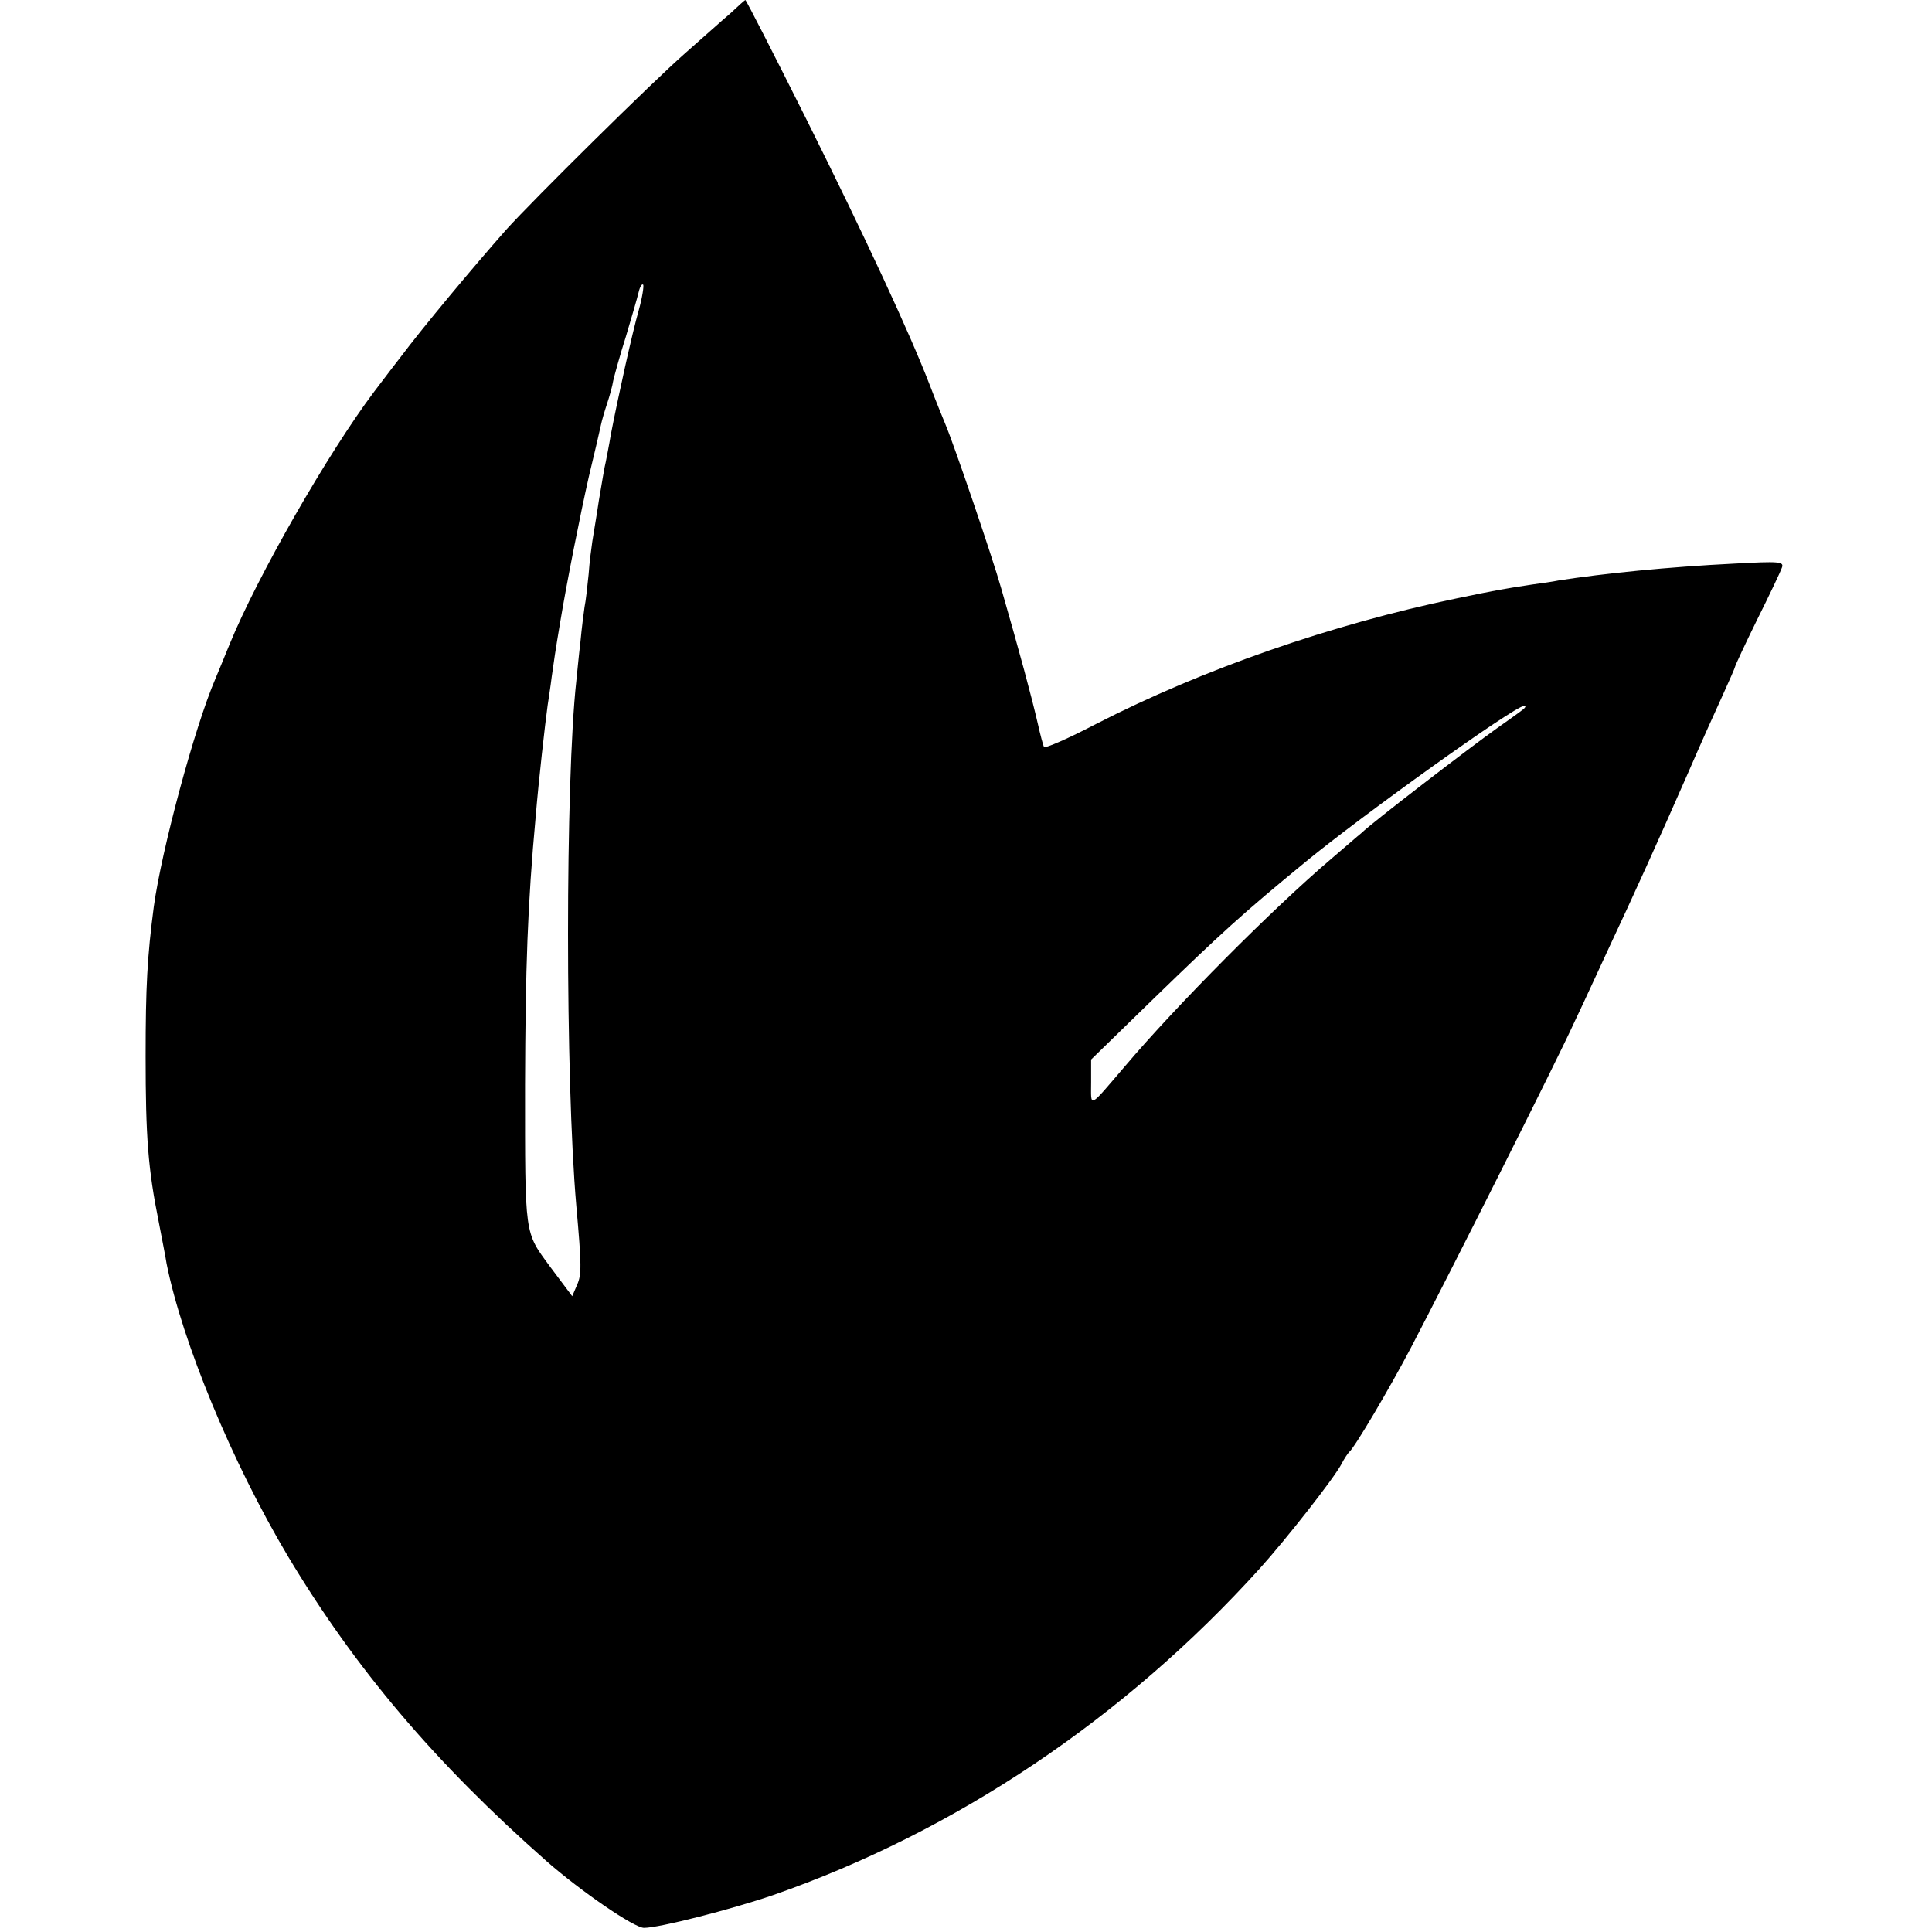 <?xml version="1.0" standalone="no"?>
<!DOCTYPE svg PUBLIC "-//W3C//DTD SVG 20010904//EN"
 "http://www.w3.org/TR/2001/REC-SVG-20010904/DTD/svg10.dtd">
<svg version="1.0" xmlns="http://www.w3.org/2000/svg"
 width="471pt" height="471pt" viewBox="0 0 471 471"
 preserveAspectRatio="xMidYMid meet">
<g transform="translate(0,471) scale(0.1,-0.1)"
fill="#000000" stroke="none">
<path d="M1780 4677 c-20 -17 -69 -61 -110 -97 -80 -70 -370 -357 -436 -430
-83 -94 -203 -238 -257 -310 -32 -41 -60 -79 -65 -85 -112 -149 -284 -449
-352 -615 -12 -30 -28 -68 -35 -85 -51 -119 -131 -417 -150 -555 -16 -122 -20
-196 -20 -365 0 -197 6 -275 32 -404 8 -42 17 -87 19 -101 38 -191 160 -486
296 -714 164 -274 358 -503 630 -743 83 -73 214 -163 238 -163 37 0 213 45
315 80 445 155 857 432 1186 796 64 71 182 221 200 256 6 12 15 25 18 28 13
10 99 156 151 255 91 174 354 696 399 795 25 52 63 136 86 185 55 117 119 258
190 420 31 72 70 158 86 193 16 35 29 65 29 67 0 2 24 54 54 115 30 60 57 117
60 126 6 15 -6 16 -116 10 -161 -8 -319 -24 -428 -41 -14 -3 -43 -7 -65 -10
-72 -11 -89 -14 -185 -34 -303 -63 -617 -172 -878 -306 -67 -35 -124 -60 -127
-56 -2 4 -9 30 -15 57 -16 69 -43 169 -89 329 -22 78 -116 353 -136 400 -7 17
-25 61 -39 98 -50 129 -155 355 -300 646 -80 160 -147 291 -149 291 -1 0 -18
-15 -37 -33z m-223 -724 c-16 -56 -50 -210 -68 -303 -4 -25 -10 -54 -12 -65
-3 -11 -10 -54 -17 -95 -6 -41 -14 -86 -16 -100 -2 -14 -7 -50 -9 -80 -3 -30
-7 -66 -10 -80 -2 -14 -7 -52 -10 -85 -4 -33 -8 -76 -10 -95 -27 -245 -27
-972 0 -1280 13 -146 13 -167 2 -192 l-12 -28 -54 72 c-63 86 -61 71 -61 443
1 285 6 438 26 655 7 85 23 227 29 270 2 14 7 45 10 70 6 42 8 58 21 135 15
91 49 263 70 355 14 58 27 114 29 124 2 10 9 34 15 52 6 18 13 43 15 56 3 13
16 61 31 108 14 47 28 95 31 108 3 13 8 21 11 18 2 -3 -2 -31 -11 -63z m2158
-971 c-6 -5 -35 -26 -65 -47 -65 -46 -307 -232 -330 -255 -10 -8 -43 -37 -76
-65 -141 -120 -376 -356 -502 -505 -90 -105 -82 -101 -82 -38 l0 55 153 149
c163 158 214 205 370 333 140 115 507 378 532 380 5 1 5 -2 0 -7z"/>
</g>
</svg>
